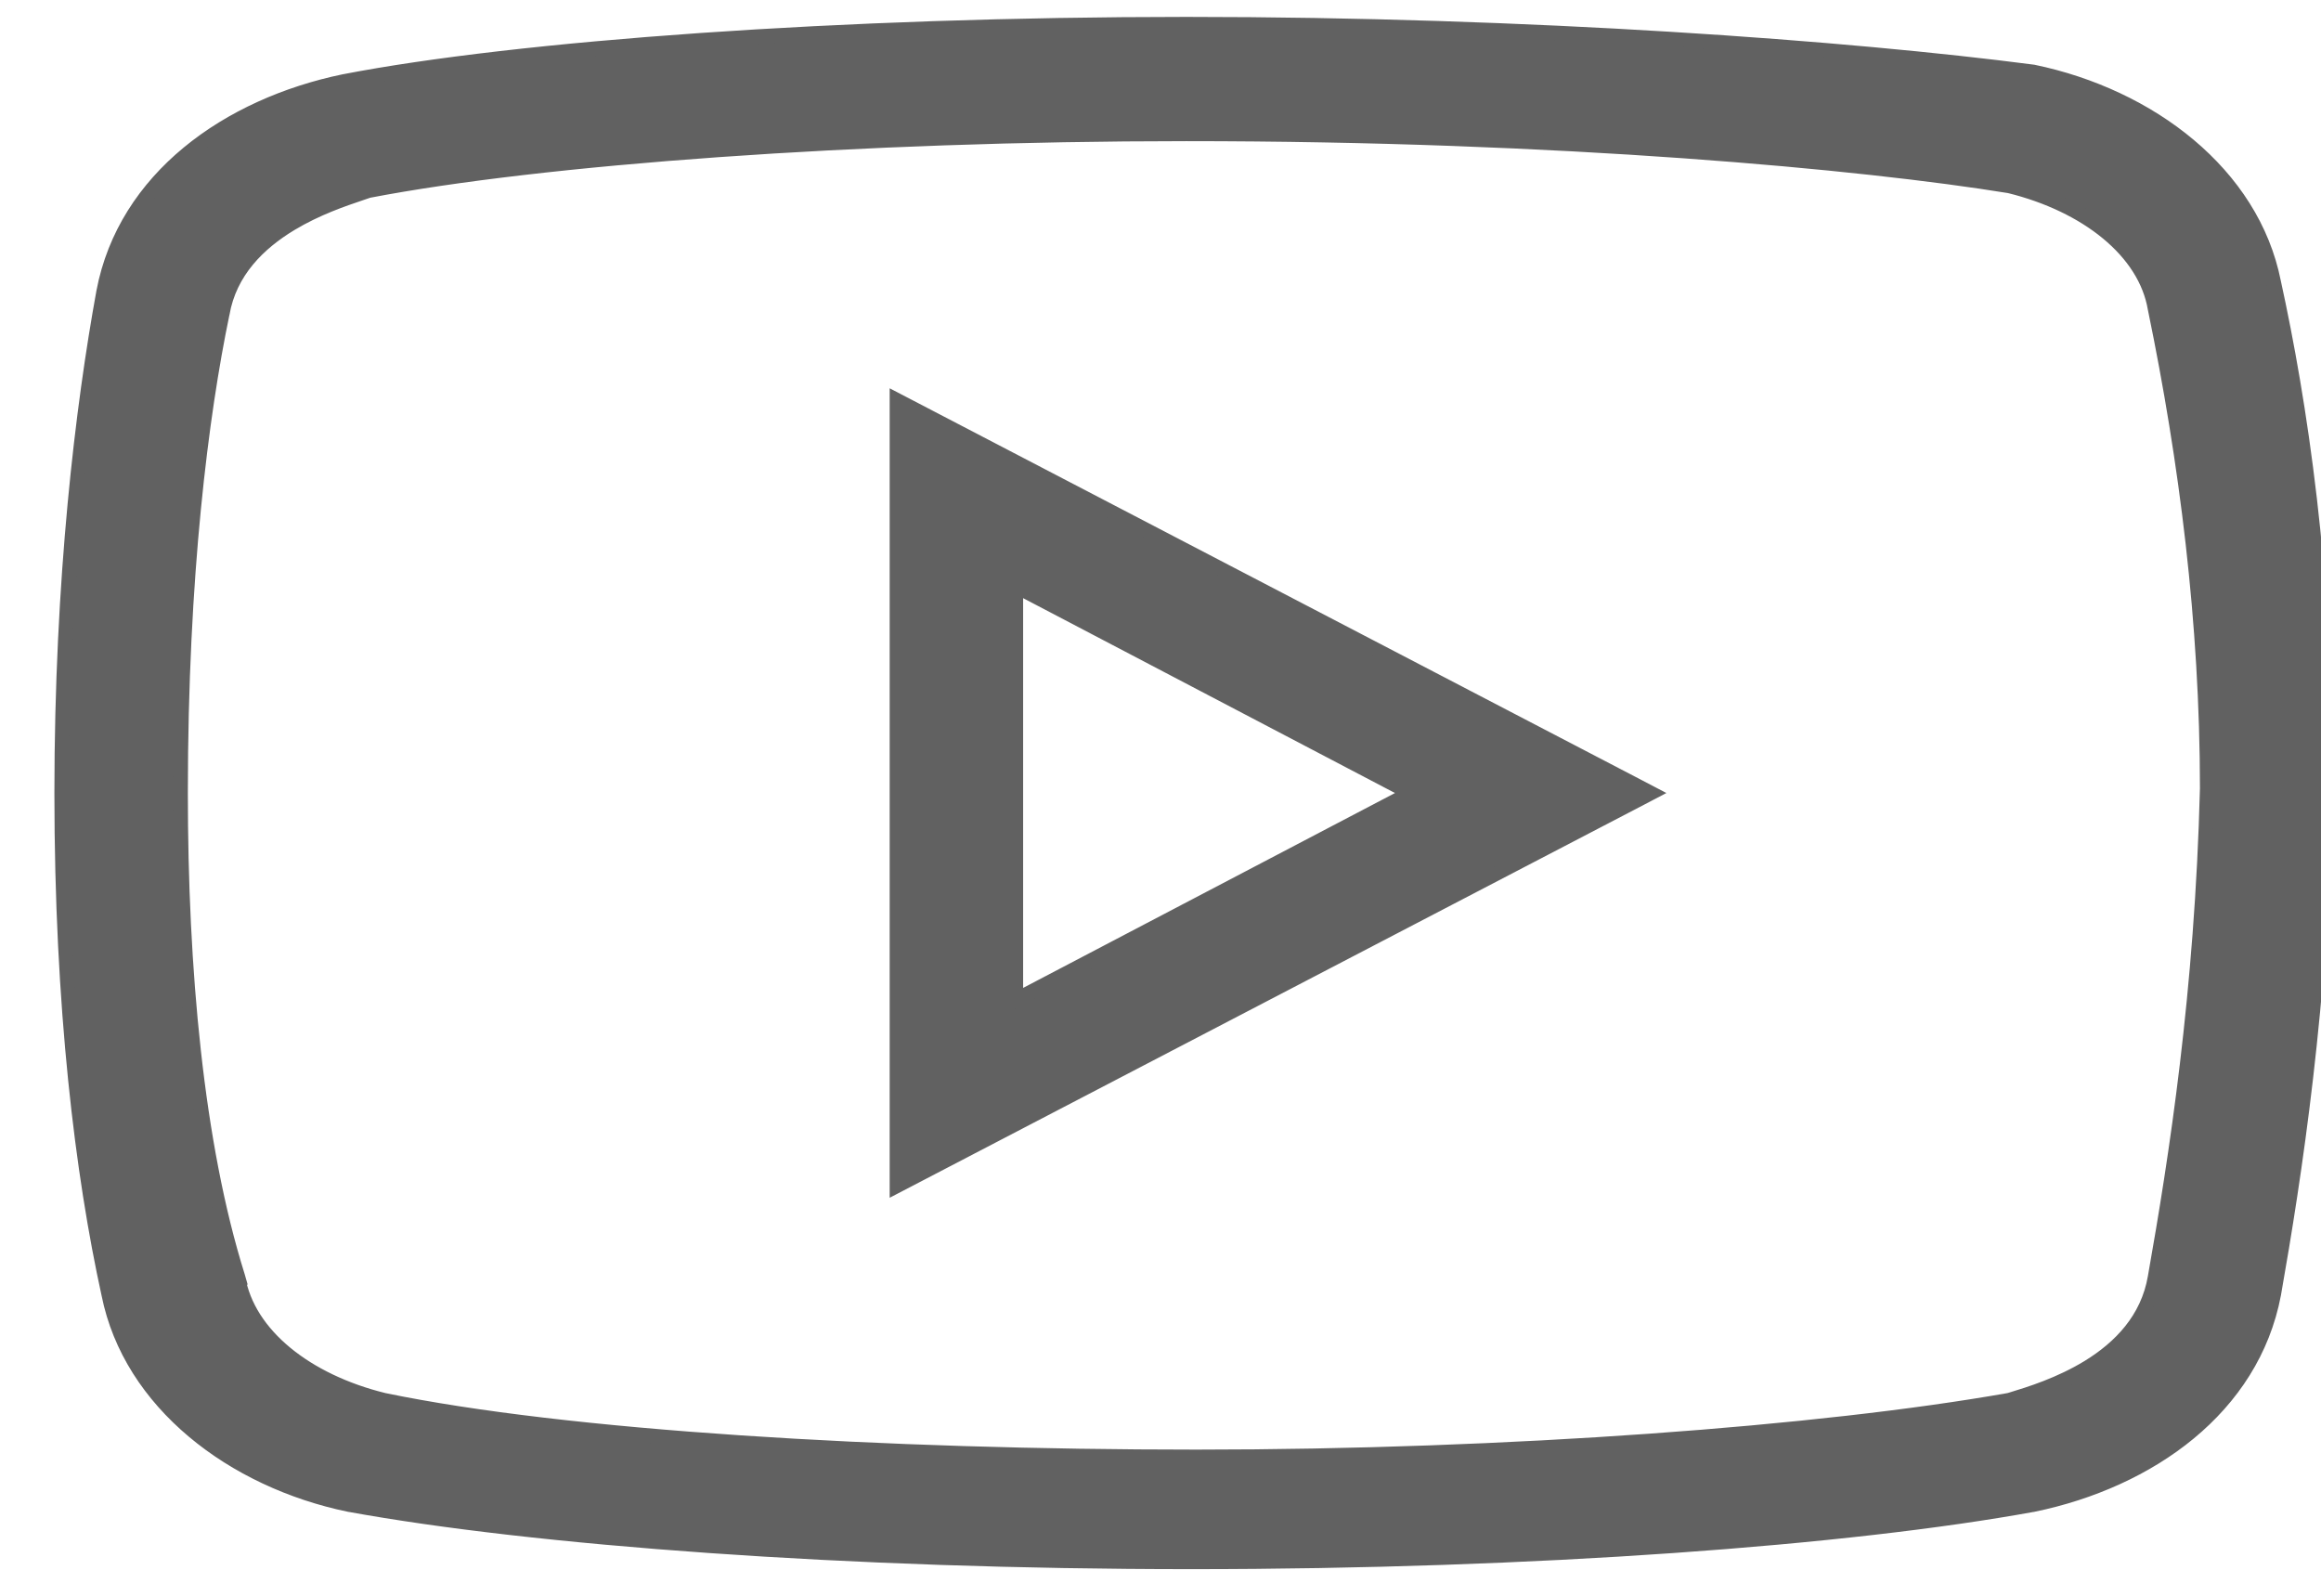 <svg width="32" height="22" viewBox="0 0 32 22" fill="none" xmlns="http://www.w3.org/2000/svg">
<path id="Vector" d="M4.747 1.122L4.747 1.122L4.745 1.122C3.14 1.455 1.726 2.459 1.428 4.024L1.428 4.024L1.428 4.025C1.14 5.604 0.85 7.974 0.85 10.933C0.85 13.892 1.137 16.196 1.499 17.844C1.799 19.339 3.209 20.411 4.815 20.744L4.815 20.744L4.818 20.744C7.348 21.205 11.67 21.533 16.425 21.533C21.18 21.533 25.502 21.205 28.029 20.744L28.029 20.744L28.032 20.744C29.64 20.411 31.051 19.407 31.349 17.842L31.349 17.841C31.639 16.198 32 13.832 32.07 10.871L32.07 10.871V10.869C32.07 7.908 31.709 5.538 31.348 3.891C31.051 2.396 29.641 1.325 28.032 0.991L28.032 0.991L28.024 0.99C25.5 0.661 21.107 0.333 16.355 0.333C11.601 0.333 7.131 0.661 4.747 1.122ZM29.712 4.256L29.712 4.256L29.713 4.26C30.145 6.354 30.43 8.58 30.431 10.868C30.36 13.68 30.002 15.971 29.712 17.609L29.712 17.609C29.612 18.193 29.225 18.582 28.798 18.845C28.399 19.09 27.977 19.219 27.744 19.29C27.729 19.294 27.715 19.299 27.701 19.303C25.116 19.76 20.807 20.085 16.495 20.085C12.179 20.085 7.8 19.823 5.291 19.303C4.228 19.042 3.415 18.405 3.281 17.61L3.282 17.61L3.278 17.596C2.706 15.773 2.49 13.357 2.49 10.933C2.49 7.919 2.779 5.696 3.064 4.327L3.064 4.327L3.065 4.324C3.166 3.74 3.57 3.35 4.007 3.086C4.369 2.868 4.74 2.744 4.965 2.668C5.009 2.654 5.047 2.641 5.079 2.629C7.447 2.173 11.827 1.846 16.355 1.846C21.529 1.846 25.694 2.237 27.705 2.564C28.766 2.825 29.579 3.462 29.712 4.256ZM12.512 5.594L12.366 5.518V5.683V16.183V16.348L12.512 16.272L22.589 11.022L22.759 10.933L22.589 10.844L12.512 5.594ZM14.006 13.785V8.081L19.448 10.933L14.006 13.785Z" fill="#616161" stroke="#616161" stroke-width="0.2"/>
</svg>
